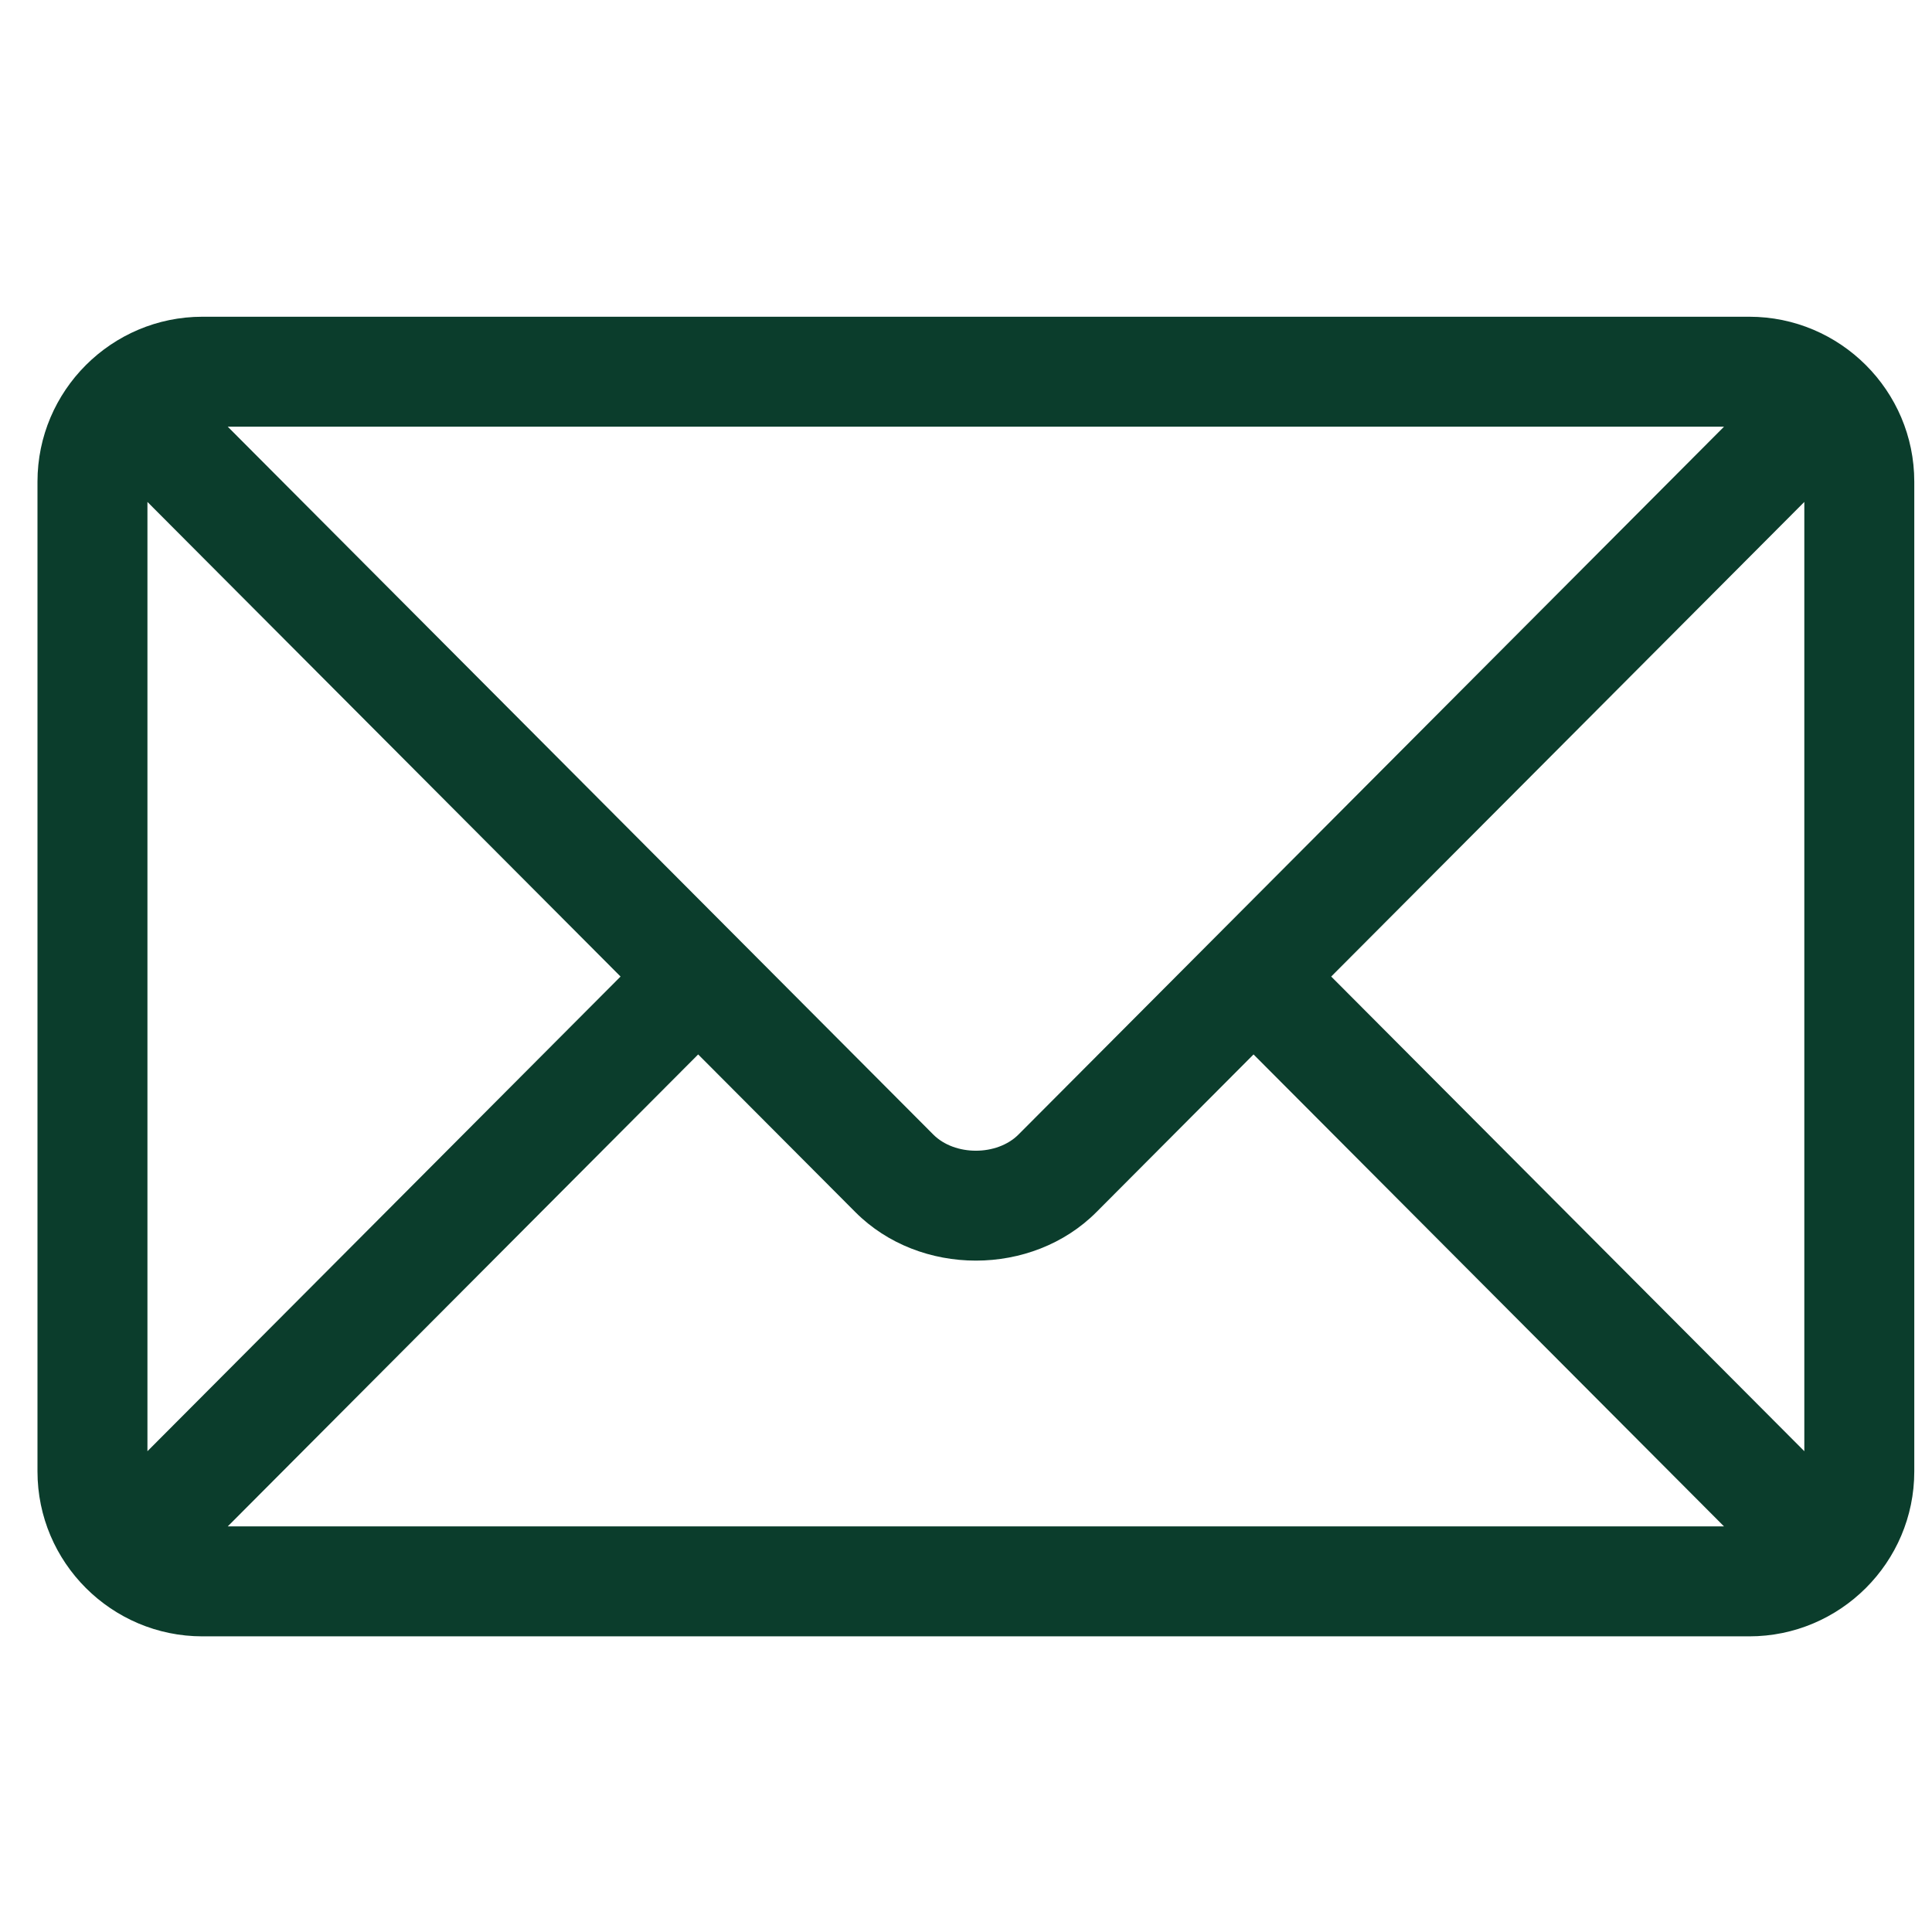 <svg width="35" height="35" viewBox="0 0 35 35" fill="none" xmlns="http://www.w3.org/2000/svg">
<g clip-path="url(#clip0_168_109)">
<path d="M31.69 5.738H3.667C2.023 5.738 0.679 7.076 0.679 8.726V26.656C0.679 28.307 2.023 29.644 3.667 29.644H31.69C33.335 29.644 34.679 28.306 34.679 26.656V8.726C34.679 7.076 33.334 5.738 31.69 5.738ZM31.232 7.73C30.265 8.7 18.917 20.085 18.451 20.553C18.061 20.944 17.296 20.944 16.907 20.553L4.126 7.73H31.232ZM2.671 26.29V9.093L11.242 17.691L2.671 26.29ZM4.126 27.652L12.648 19.102L15.496 21.959C16.663 23.13 18.695 23.13 19.862 21.959L22.709 19.102L31.232 27.652H4.126ZM32.687 26.29L24.116 17.691L32.687 9.093V26.29Z" fill="#0B3D2C"/>
</g>
<defs>
<clipPath id="clip0_168_109">
<rect width="34" height="34" fill="white" transform="translate(0.679 0.691)"/>
</clipPath>
</defs>
</svg>
